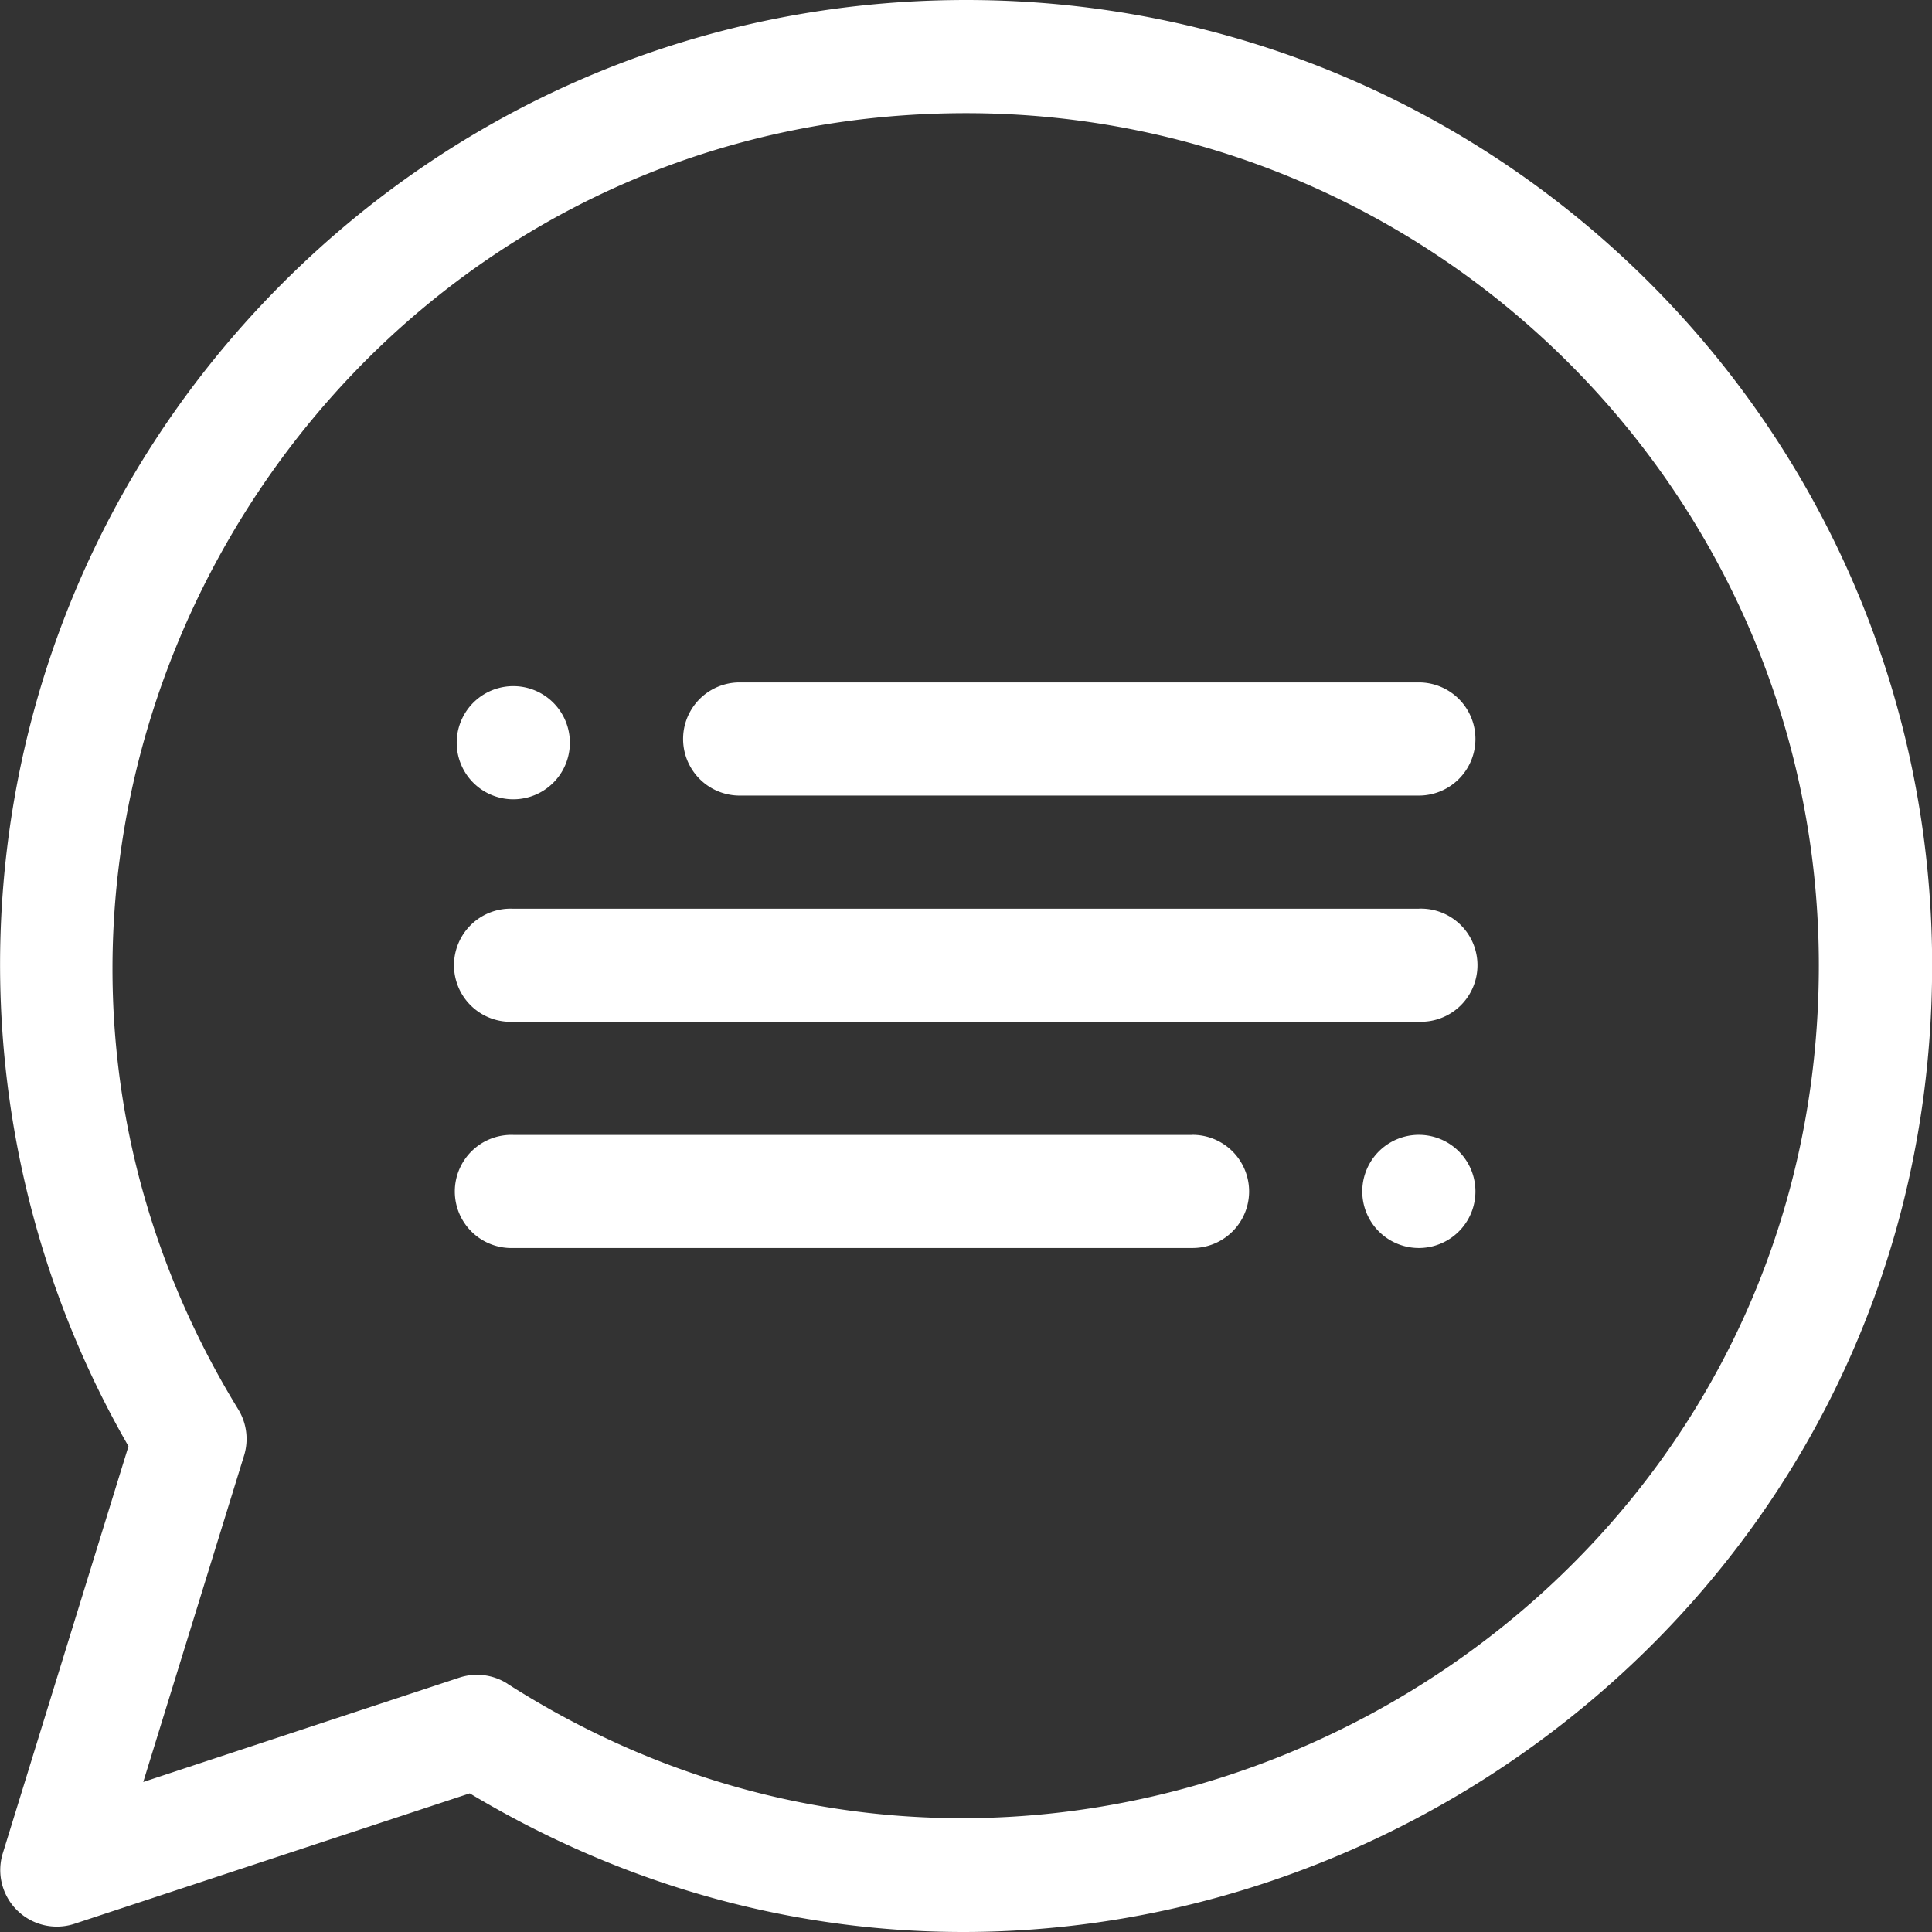 <svg width="28" height="28" fill="none" xmlns="http://www.w3.org/2000/svg"><rect width="100%" height="100%" fill="#333333" stroke="none"/><g clip-path="url(#clip0)" fill="#fff"><path d="M14.002 0c-3.74 0-7.255 1.455-9.9 4.097-4.613 4.61-5.297 11.557-2.24 16.863L.04 26.861a.82.82 0 001.04 1.02l5.728-1.89c9.343 5.602 21.194-1.189 21.194-12.002C28 6.257 21.74 0 14 0zM7.355 24.402a.82.82 0 00-.699-.088l-4.58 1.512 1.461-4.73a.82.82 0 00-.084-.67C-1.56 12.244 4.358 1.64 14.002 1.64c6.814 0 12.358 5.54 12.358 12.35 0 9.747-10.827 15.635-19.005 10.413z"/><path d="M20.563 9.89H10.72a.82.82 0 100 1.64h9.843a.82.82 0 100-1.64zm-3.281 6.558H7.44a.82.82 0 100 1.639h9.843a.82.82 0 100-1.64zm3.281-3.278H7.44a.82.82 0 100 1.638h13.124a.82.82 0 100-1.639zm0 4.917a.82.82 0 100-1.64.82.82 0 000 1.64zM7.439 11.584a.82.82 0 100-1.64.82.82 0 000 1.64z"/></g><defs><clipPath id="clip0"><path fill="#fff" d="M0 0h28v28H0z"/></clipPath></defs></svg>